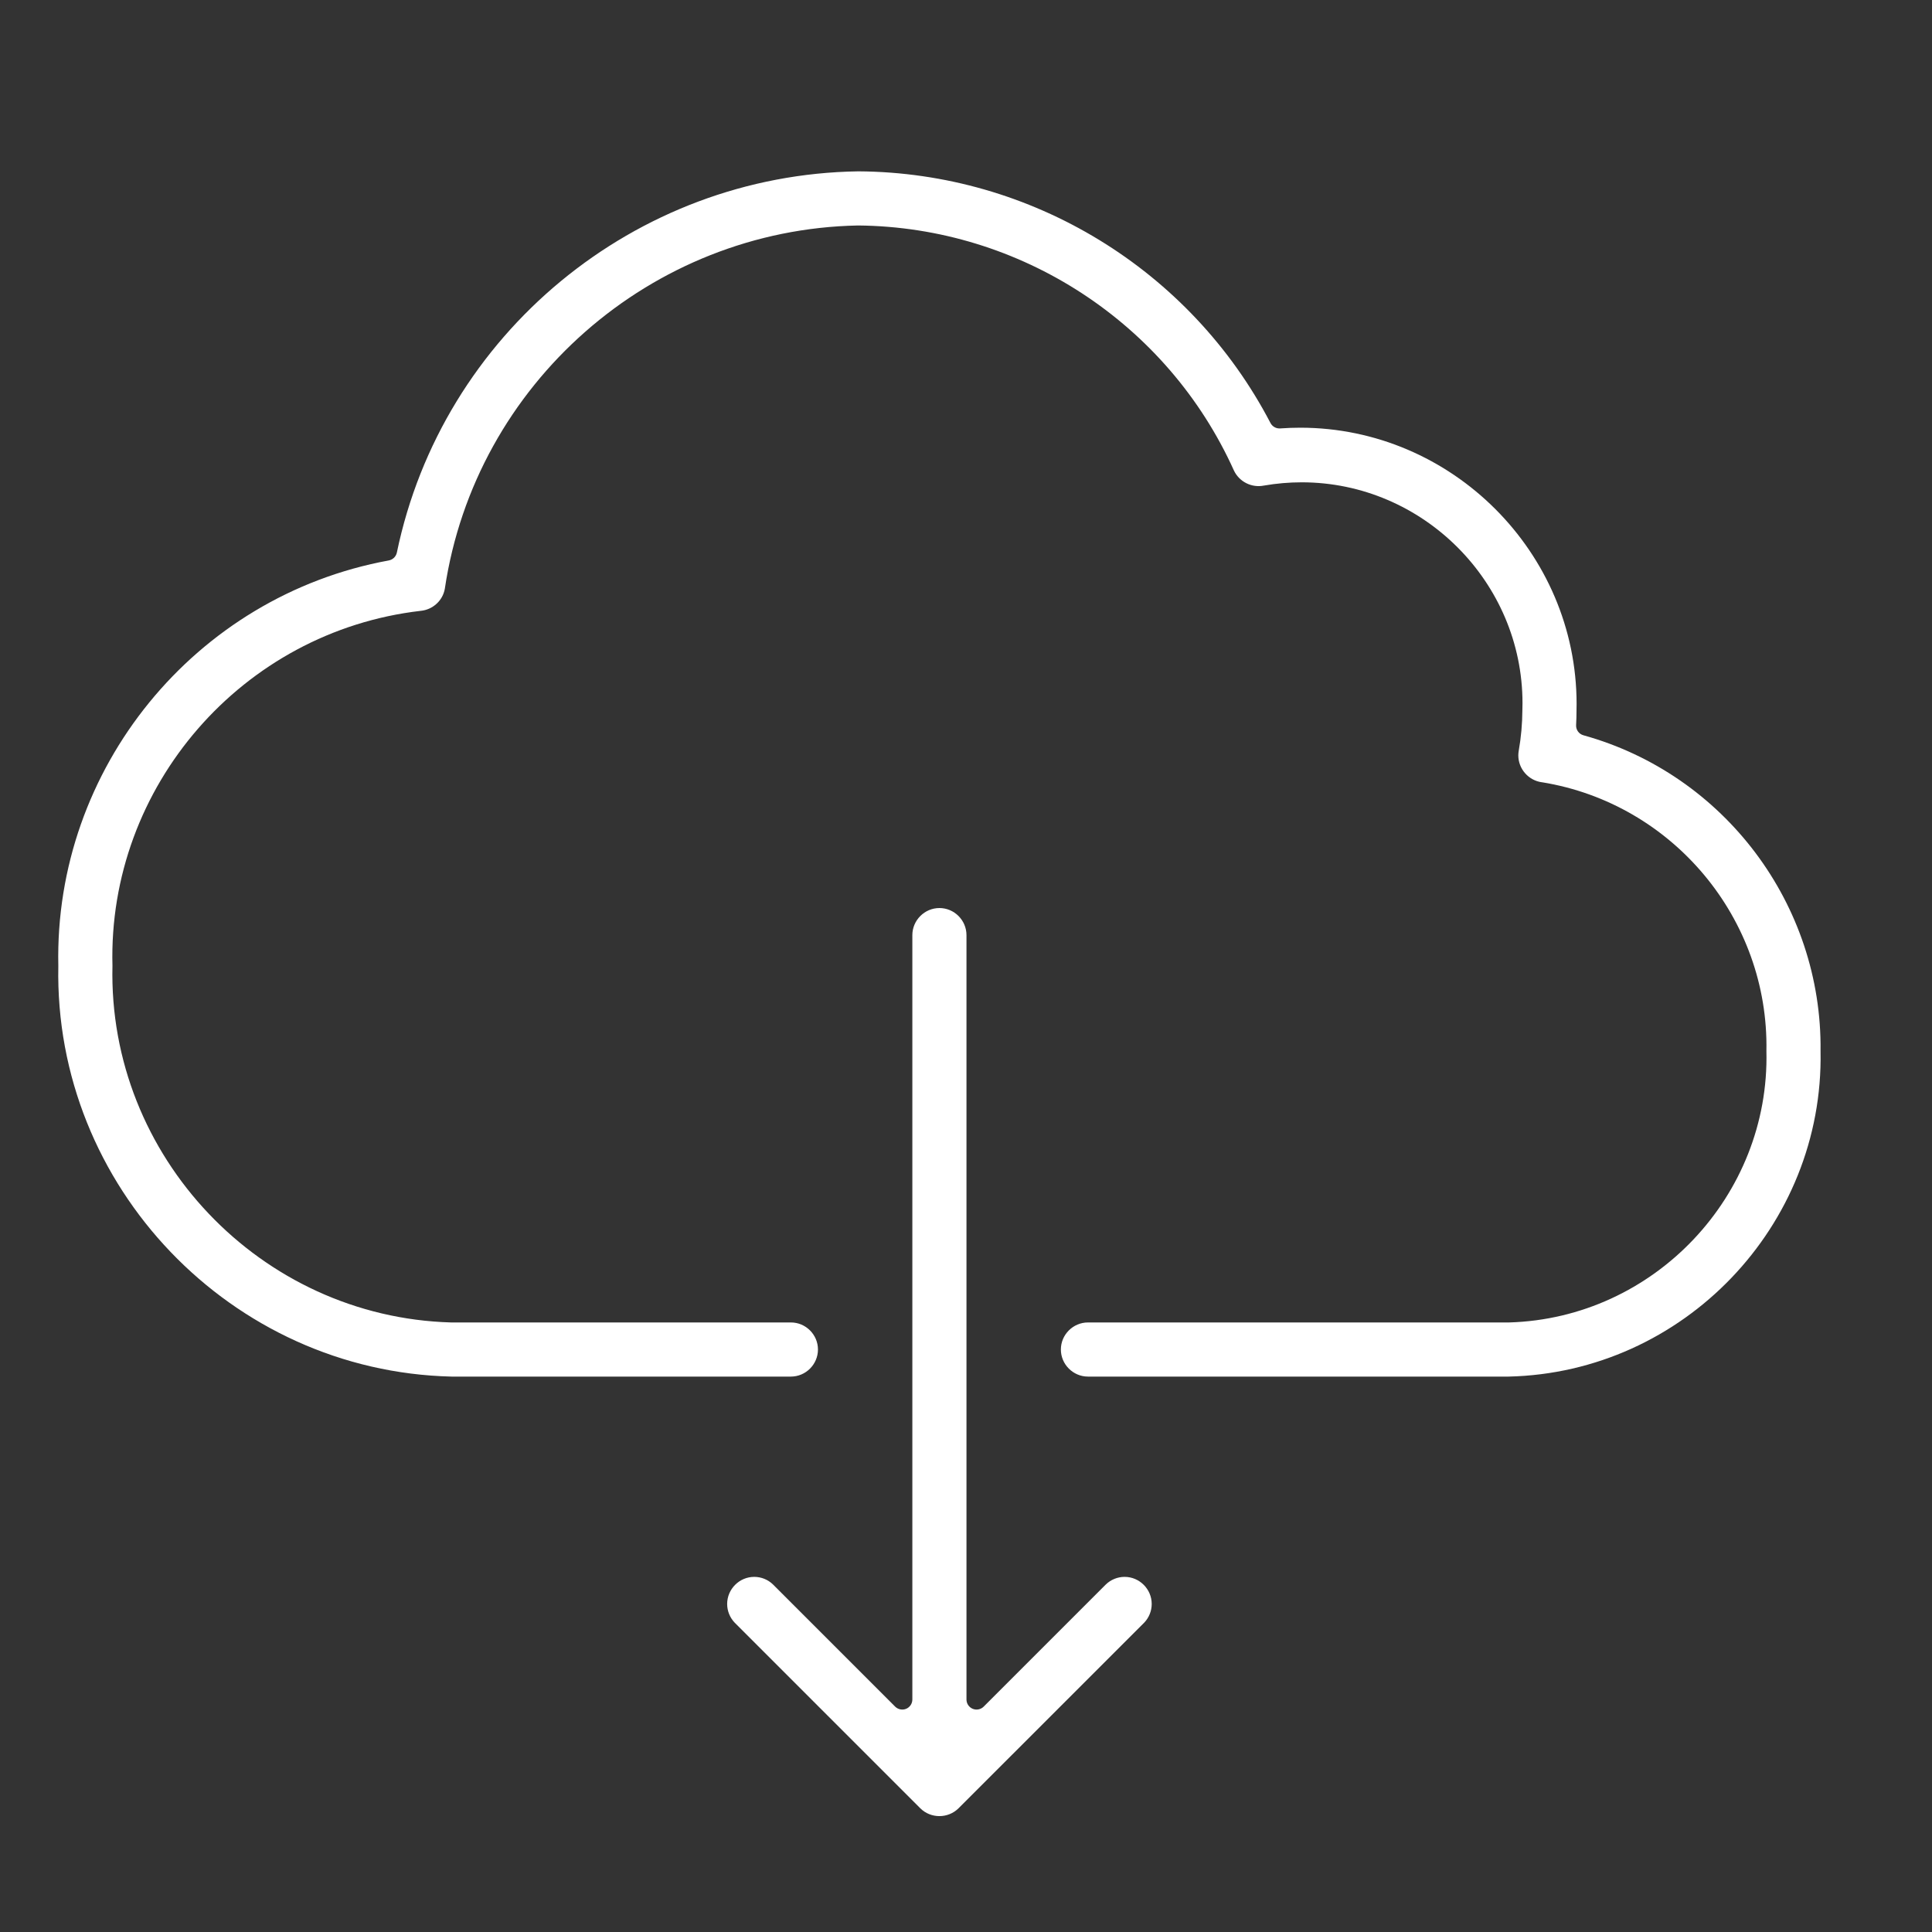 <?xml version="1.0" encoding="UTF-8" standalone="no"?><!DOCTYPE svg PUBLIC "-//W3C//DTD SVG 1.1//EN" "http://www.w3.org/Graphics/SVG/1.1/DTD/svg11.dtd"><svg width="100%" height="100%" viewBox="0 0 48 48" version="1.1" xmlns="http://www.w3.org/2000/svg" xmlns:xlink="http://www.w3.org/1999/xlink" xml:space="preserve" xmlns:serif="http://www.serif.com/" style="fill-rule:evenodd;clip-rule:evenodd;stroke-linejoin:round;stroke-miterlimit:2;"><rect x="0" y="0" width="48" height="48" fill="#333333" stroke="none"/><rect id="Download" x="0.196" y="0.103" width="47.794" height="47.794" style="fill:none;"/><path d="M23.34,22.56c-0.369,-0 -0.673,0.304 -0.673,0.673l0,18.991c0,0.101 -0.061,0.192 -0.154,0.231c-0.094,0.038 -0.201,0.017 -0.273,-0.054l-3.038,-3.038c-0.122,-0.118 -0.289,-0.186 -0.464,-0.186c-0.369,0 -0.672,0.304 -0.672,0.673c-0,0.174 0.068,0.341 0.189,0.467c-0.003,-0.003 4.609,4.609 4.609,4.609c0.261,0.26 0.69,0.26 0.952,-0.001c-0,0.001 4.612,-4.611 4.612,-4.611c0.118,-0.123 0.186,-0.29 0.186,-0.464c-0,-0.369 -0.304,-0.673 -0.673,-0.673c-0.174,0 -0.342,0.068 -0.467,0.189c0.003,-0.003 -3.035,3.035 -3.035,3.035c-0.071,0.071 -0.179,0.092 -0.272,0.054c-0.094,-0.039 -0.155,-0.13 -0.155,-0.231l0,-18.991c0,-0.369 -0.303,-0.673 -0.672,-0.673Zm20.546,3.553c0.087,3.6 -2.793,6.639 -6.393,6.743c-0.003,-0 -0.005,-0 -0.008,-0l-10.455,-0c-0.369,-0 -0.673,0.303 -0.673,0.672c0,0.369 0.304,0.673 0.673,0.673c-0,-0 10.455,-0 10.45,0c4.34,-0.098 7.835,-3.742 7.751,-8.082l-0,-0.008c0.042,-3.636 -2.387,-6.87 -5.89,-7.843c-0.114,-0.031 -0.19,-0.137 -0.183,-0.255c0.007,-0.125 0.01,-0.25 0.01,-0.373l0.002,-0.15c-0,-3.765 -3.099,-6.864 -6.865,-6.864c-0.167,-0 -0.333,0.006 -0.5,0.018c-0.099,0.007 -0.193,-0.045 -0.24,-0.134c-1.99,-3.816 -5.943,-6.228 -10.242,-6.253c-5.548,0.082 -10.336,4.038 -11.463,9.471c-0.021,0.1 -0.1,0.177 -0.2,0.196c-4.816,0.881 -8.316,5.171 -8.211,10.066l-0,0.011c-0.109,5.474 4.295,10.072 9.769,10.2l8.432,-0c0.369,-0 0.672,-0.304 0.672,-0.673c0,-0.369 -0.303,-0.672 -0.672,-0.672l-8.435,-0l-0.007,-0c-4.734,-0.133 -8.526,-4.126 -8.414,-8.86c-0.118,-4.455 3.226,-8.309 7.66,-8.82c0.301,-0.029 0.548,-0.257 0.598,-0.551c0.758,-5.087 5.12,-8.922 10.262,-9.023l0.008,0c4.028,0.038 7.683,2.424 9.336,6.091c0.133,0.278 0.441,0.432 0.743,0.371l0.007,-0.001c0.308,-0.053 0.62,-0.08 0.932,-0.08c3.009,0 5.486,2.477 5.486,5.486c0,0.059 -0.001,0.117 -0.003,0.175c-0.002,0.339 -0.032,0.678 -0.091,1.011c-0.006,0.037 -0.01,0.074 -0.01,0.112c0,0.335 0.251,0.622 0.583,0.668l0.006,0c3.247,0.527 5.637,3.39 5.575,6.678Z" style="fill:#fff;fill-rule:nonzero;"/></svg>